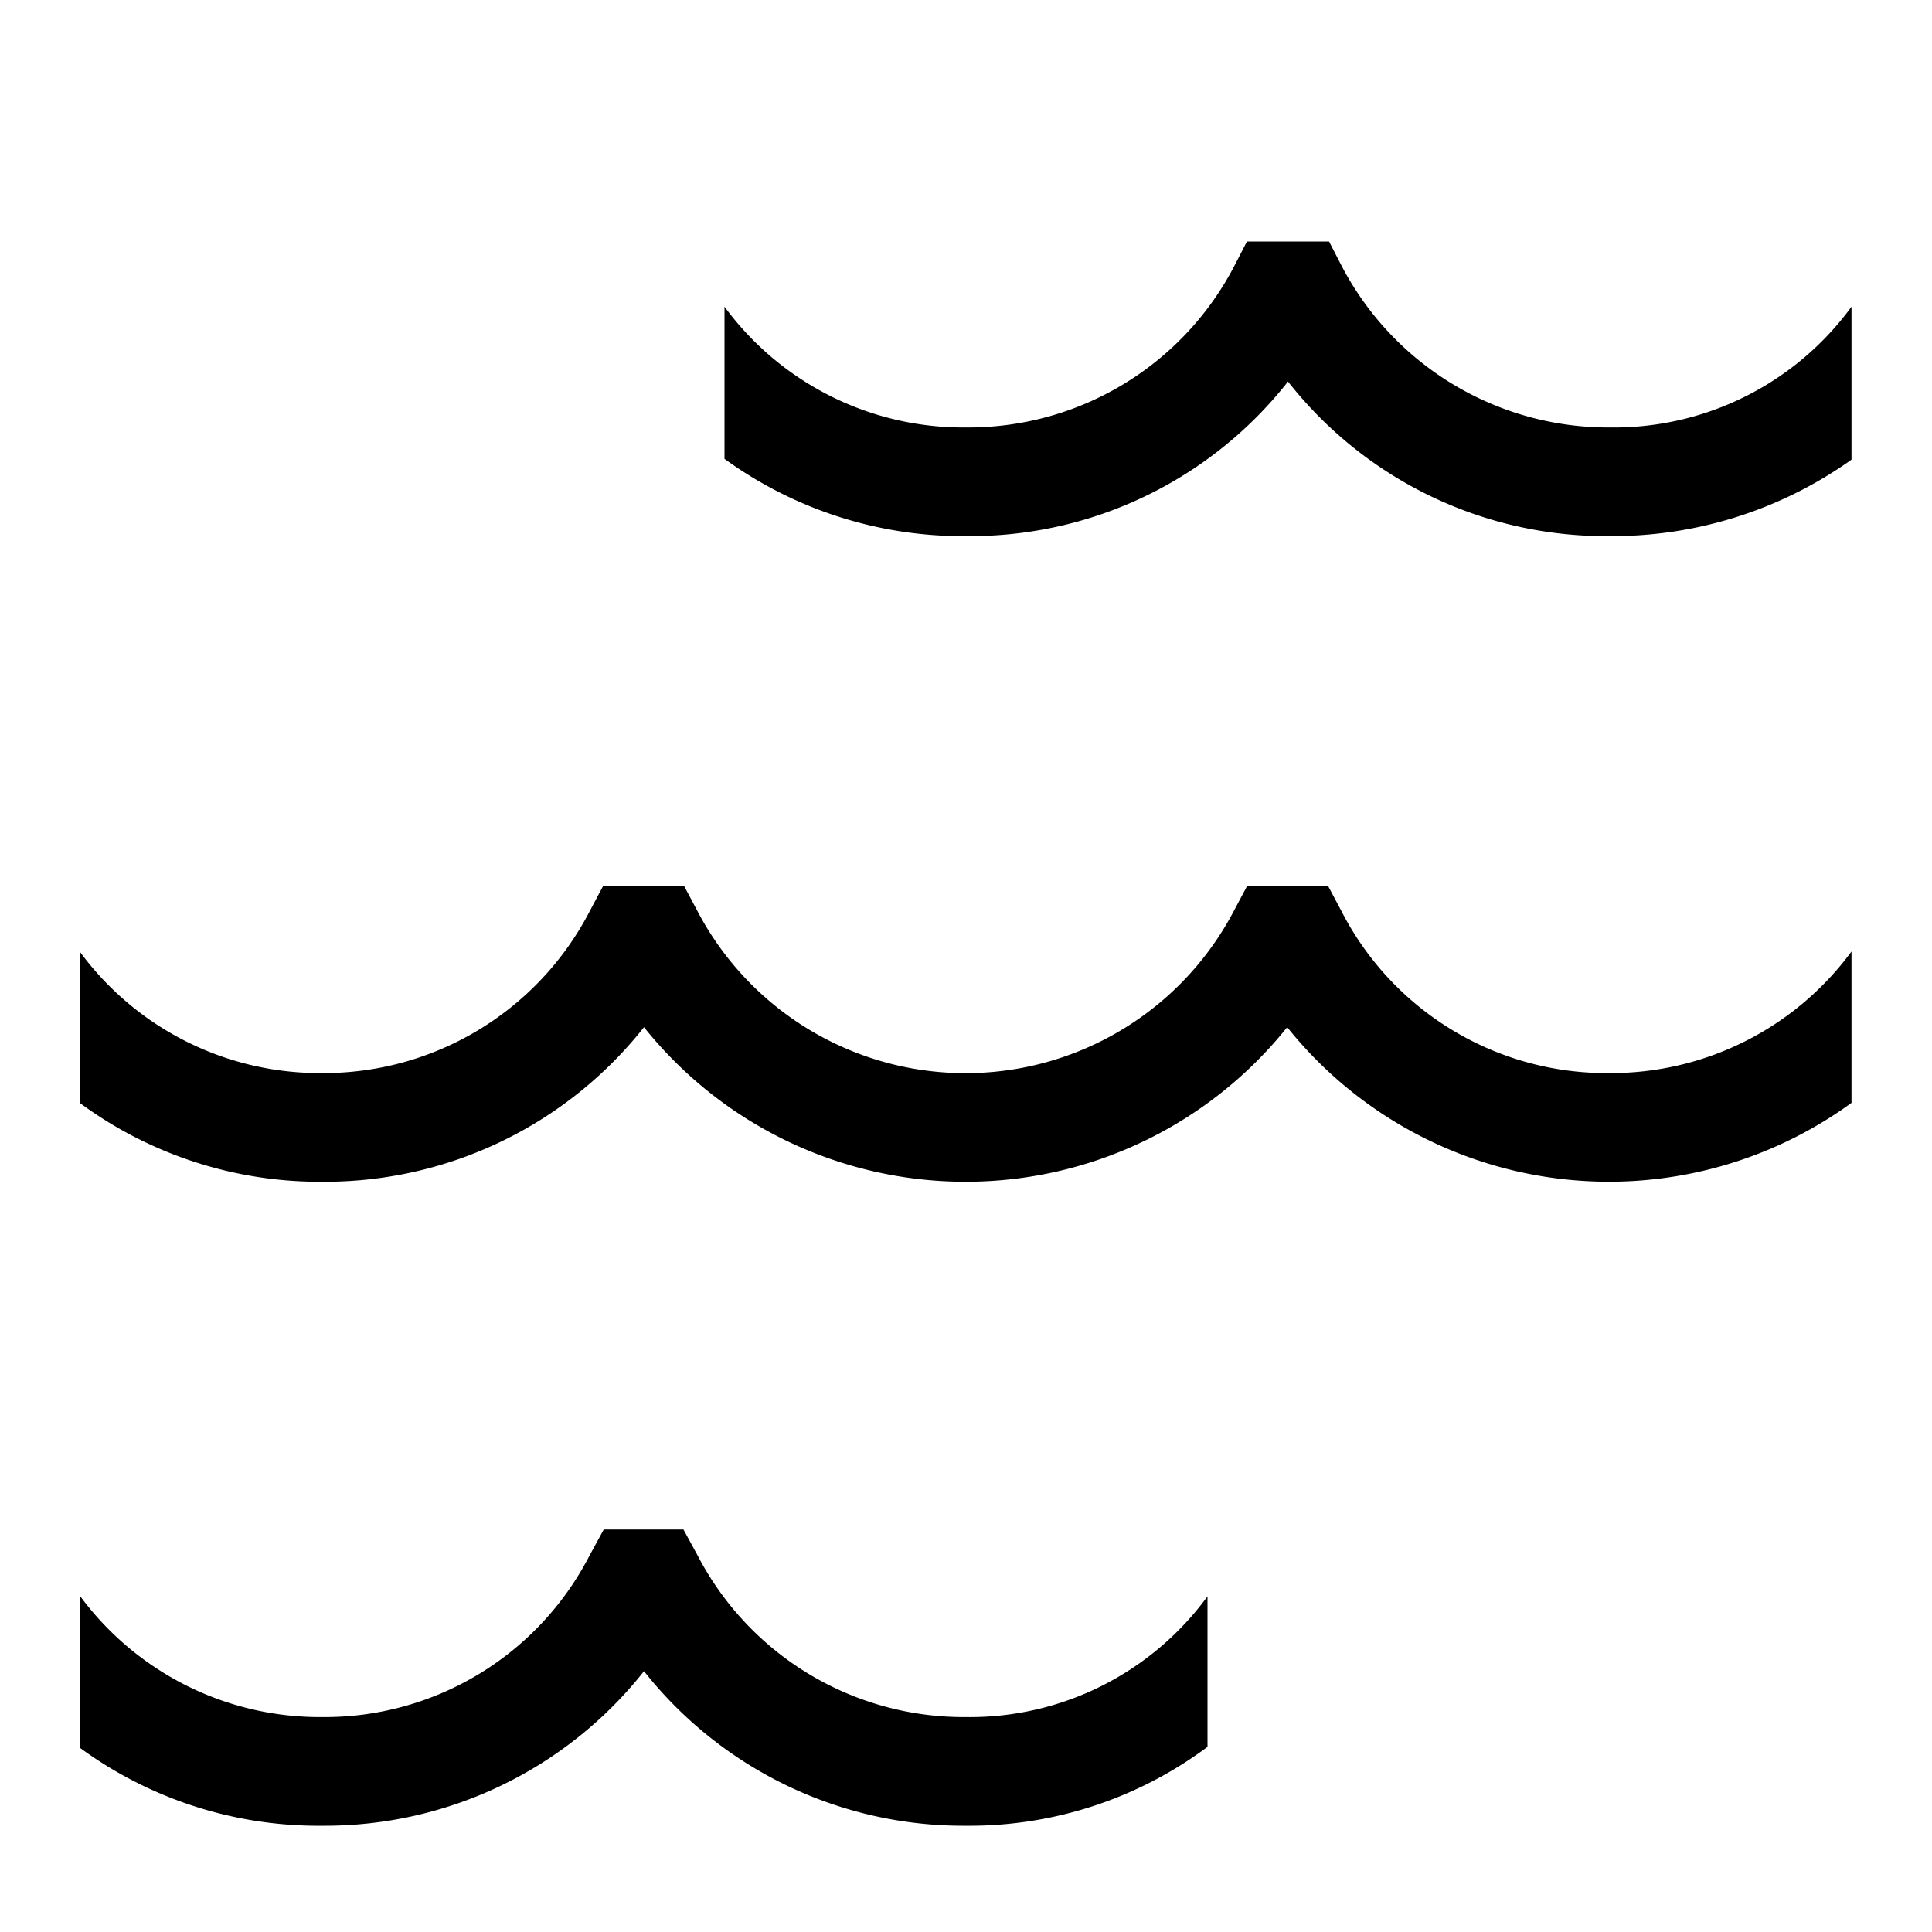 <svg width="24" height="24" fill="none" xmlns="http://www.w3.org/2000/svg"><path d="M19.99 13.33a3.7 3.7 0 0 1-3.32-2l-.17-.32h-1.01l-.17.32a3.763 3.763 0 0 1-6.65 0l-.17-.32H7.49l-.17.32a3.72 3.72 0 0 1-3.32 2 3.7 3.7 0 0 1-3.01-1.51v1.88a5.02 5.02 0 0 0 3.01.98 5.054 5.054 0 0 0 4-1.92 5.116 5.116 0 0 0 7.99 0 5.122 5.122 0 0 0 7.01.94v-1.88a3.71 3.71 0 0 1-3.01 1.51zm-7.99 8a3.725 3.725 0 0 1-3.33-2L8.49 19H7.5l-.18.33a3.7 3.7 0 0 1-3.32 2 3.7 3.7 0 0 1-3.01-1.51v1.89c.873.64 1.929.98 3.01.97a5.054 5.054 0 0 0 4-1.92 5.054 5.054 0 0 0 4 1.92 4.947 4.947 0 0 0 3-.98v-1.87a3.654 3.654 0 0 1-3 1.5zm8-16.02a3.735 3.735 0 0 1-3.33-2L16.51 3h-1.02l-.16.31a3.724 3.724 0 0 1-3.33 2 3.681 3.681 0 0 1-3-1.5V5.7a5.04 5.04 0 0 0 3 .96 5.024 5.024 0 0 0 4-1.92 5.023 5.023 0 0 0 4 1.92 5.124 5.124 0 0 0 3-.95v-1.9a3.654 3.654 0 0 1-3 1.5z" fill="#000"/></svg>